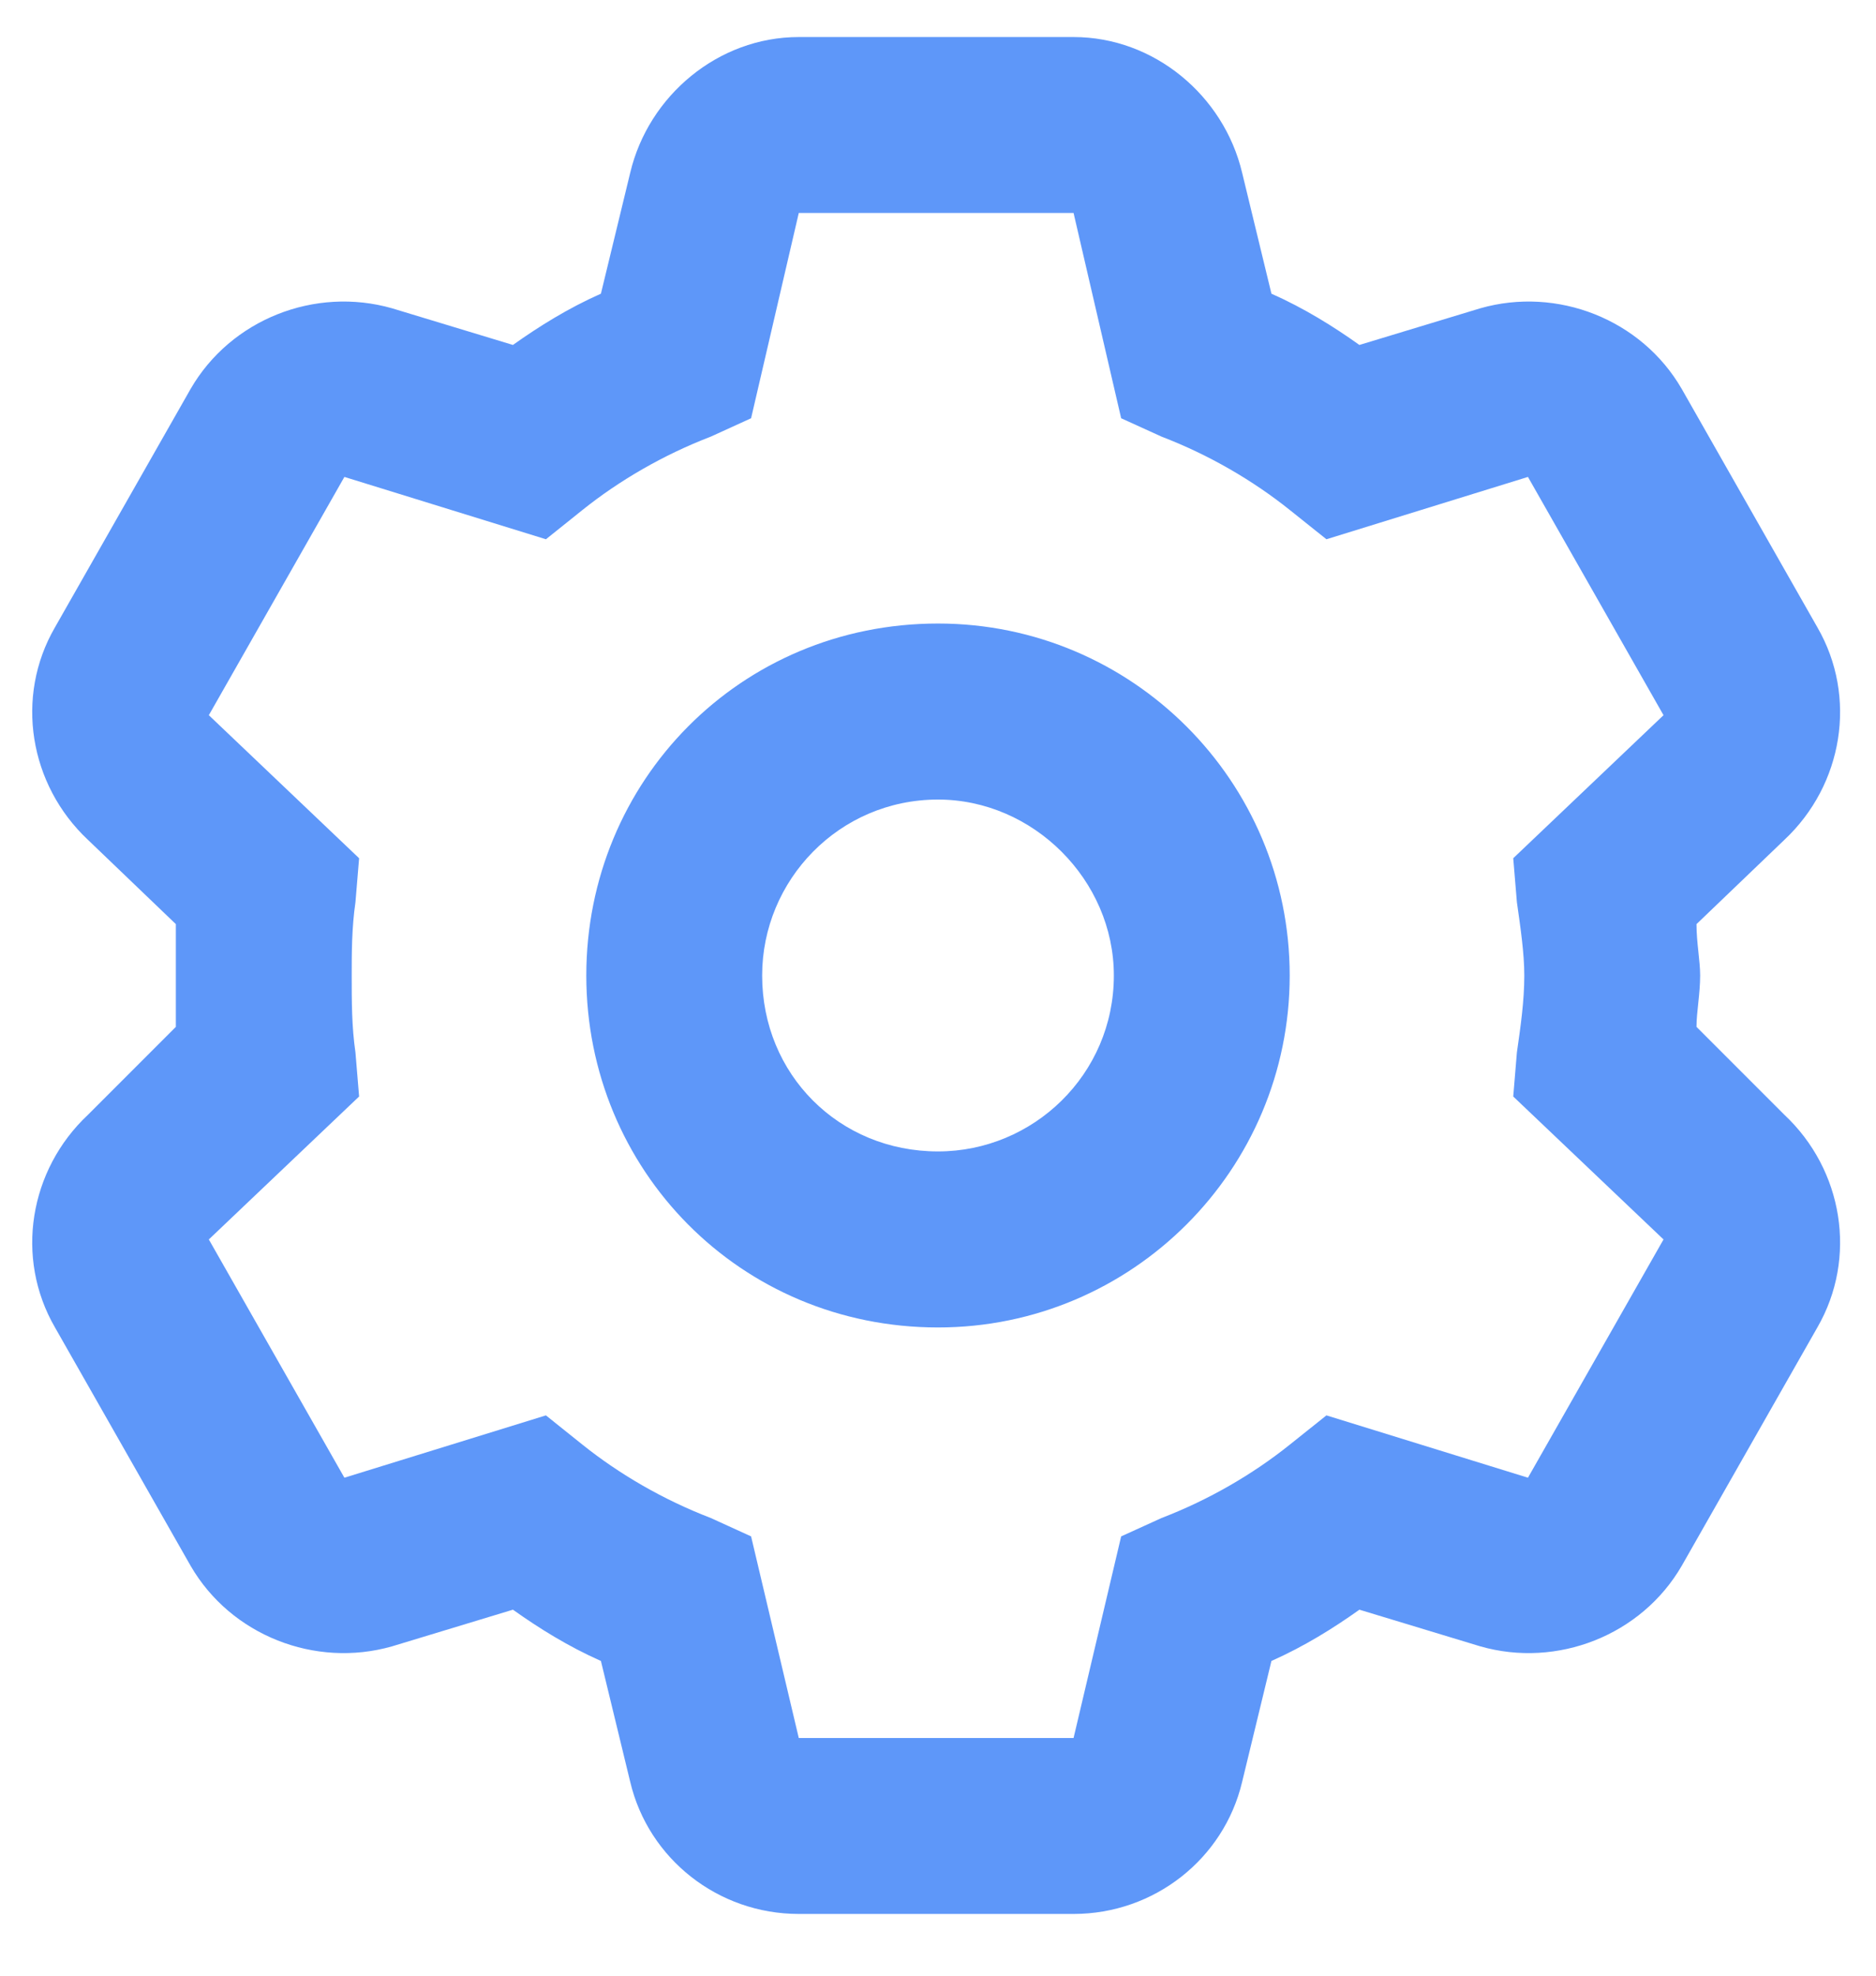 <svg width="19" height="20" viewBox="0 0 19 20" fill="none" xmlns="http://www.w3.org/2000/svg">
<path d="M5.938 9.875C5.938 7.908 7.496 6.312 9.5 6.312C11.467 6.312 13.062 7.908 13.062 9.875C13.062 11.842 11.467 13.438 9.5 13.438C7.496 13.438 5.938 11.842 5.938 9.875ZM9.5 8.094C8.498 8.094 7.719 8.91 7.719 9.875C7.719 10.877 8.498 11.656 9.5 11.656C10.465 11.656 11.281 10.877 11.281 9.875C11.281 8.91 10.465 8.094 9.5 8.094ZM10.873 0.375C11.69 0.375 12.395 0.969 12.58 1.748L12.877 2.973C13.211 3.121 13.508 3.307 13.768 3.492L14.992 3.121C15.771 2.898 16.625 3.232 17.033 3.938L18.406 6.35C18.814 7.055 18.666 7.945 18.072 8.502L17.182 9.355C17.182 9.541 17.219 9.727 17.219 9.875C17.219 10.06 17.182 10.246 17.182 10.395L18.072 11.285C18.666 11.842 18.814 12.732 18.406 13.438L17.033 15.85C16.625 16.555 15.771 16.889 14.992 16.666L13.768 16.295C13.508 16.48 13.211 16.666 12.877 16.814L12.58 18.039C12.395 18.818 11.69 19.375 10.873 19.375H8.09C7.273 19.375 6.568 18.818 6.383 18.039L6.086 16.814C5.752 16.666 5.455 16.48 5.195 16.295L3.971 16.666C3.191 16.889 2.338 16.555 1.93 15.85L0.557 13.438C0.148 12.732 0.297 11.842 0.891 11.285L1.781 10.395C1.781 10.246 1.781 10.06 1.781 9.875C1.781 9.727 1.781 9.541 1.781 9.355L0.891 8.502C0.297 7.945 0.148 7.055 0.557 6.35L1.93 3.938C2.338 3.232 3.191 2.898 3.971 3.121L5.195 3.492C5.455 3.307 5.752 3.121 6.086 2.973L6.383 1.748C6.568 0.969 7.273 0.375 8.09 0.375H10.873ZM7.607 4.234L7.199 4.42C6.717 4.605 6.271 4.865 5.9 5.162L5.529 5.459L3.488 4.828L2.115 7.24L3.637 8.688L3.6 9.133C3.562 9.393 3.562 9.652 3.562 9.875C3.562 10.135 3.562 10.395 3.6 10.654L3.637 11.1L2.115 12.547L3.488 14.959L5.529 14.328L5.9 14.625C6.271 14.922 6.717 15.182 7.199 15.367L7.607 15.553L8.09 17.594H10.873L11.355 15.553L11.764 15.367C12.246 15.182 12.691 14.922 13.062 14.625L13.434 14.328L15.475 14.959L16.848 12.547L15.326 11.1L15.363 10.654C15.4 10.395 15.438 10.135 15.438 9.875C15.438 9.652 15.4 9.393 15.363 9.133L15.326 8.688L16.848 7.24L15.475 4.828L13.434 5.459L13.062 5.162C12.691 4.865 12.246 4.605 11.764 4.42L11.355 4.234L10.873 2.156H8.09L7.607 4.234Z" fill="#5E97F9"/>
</svg>
